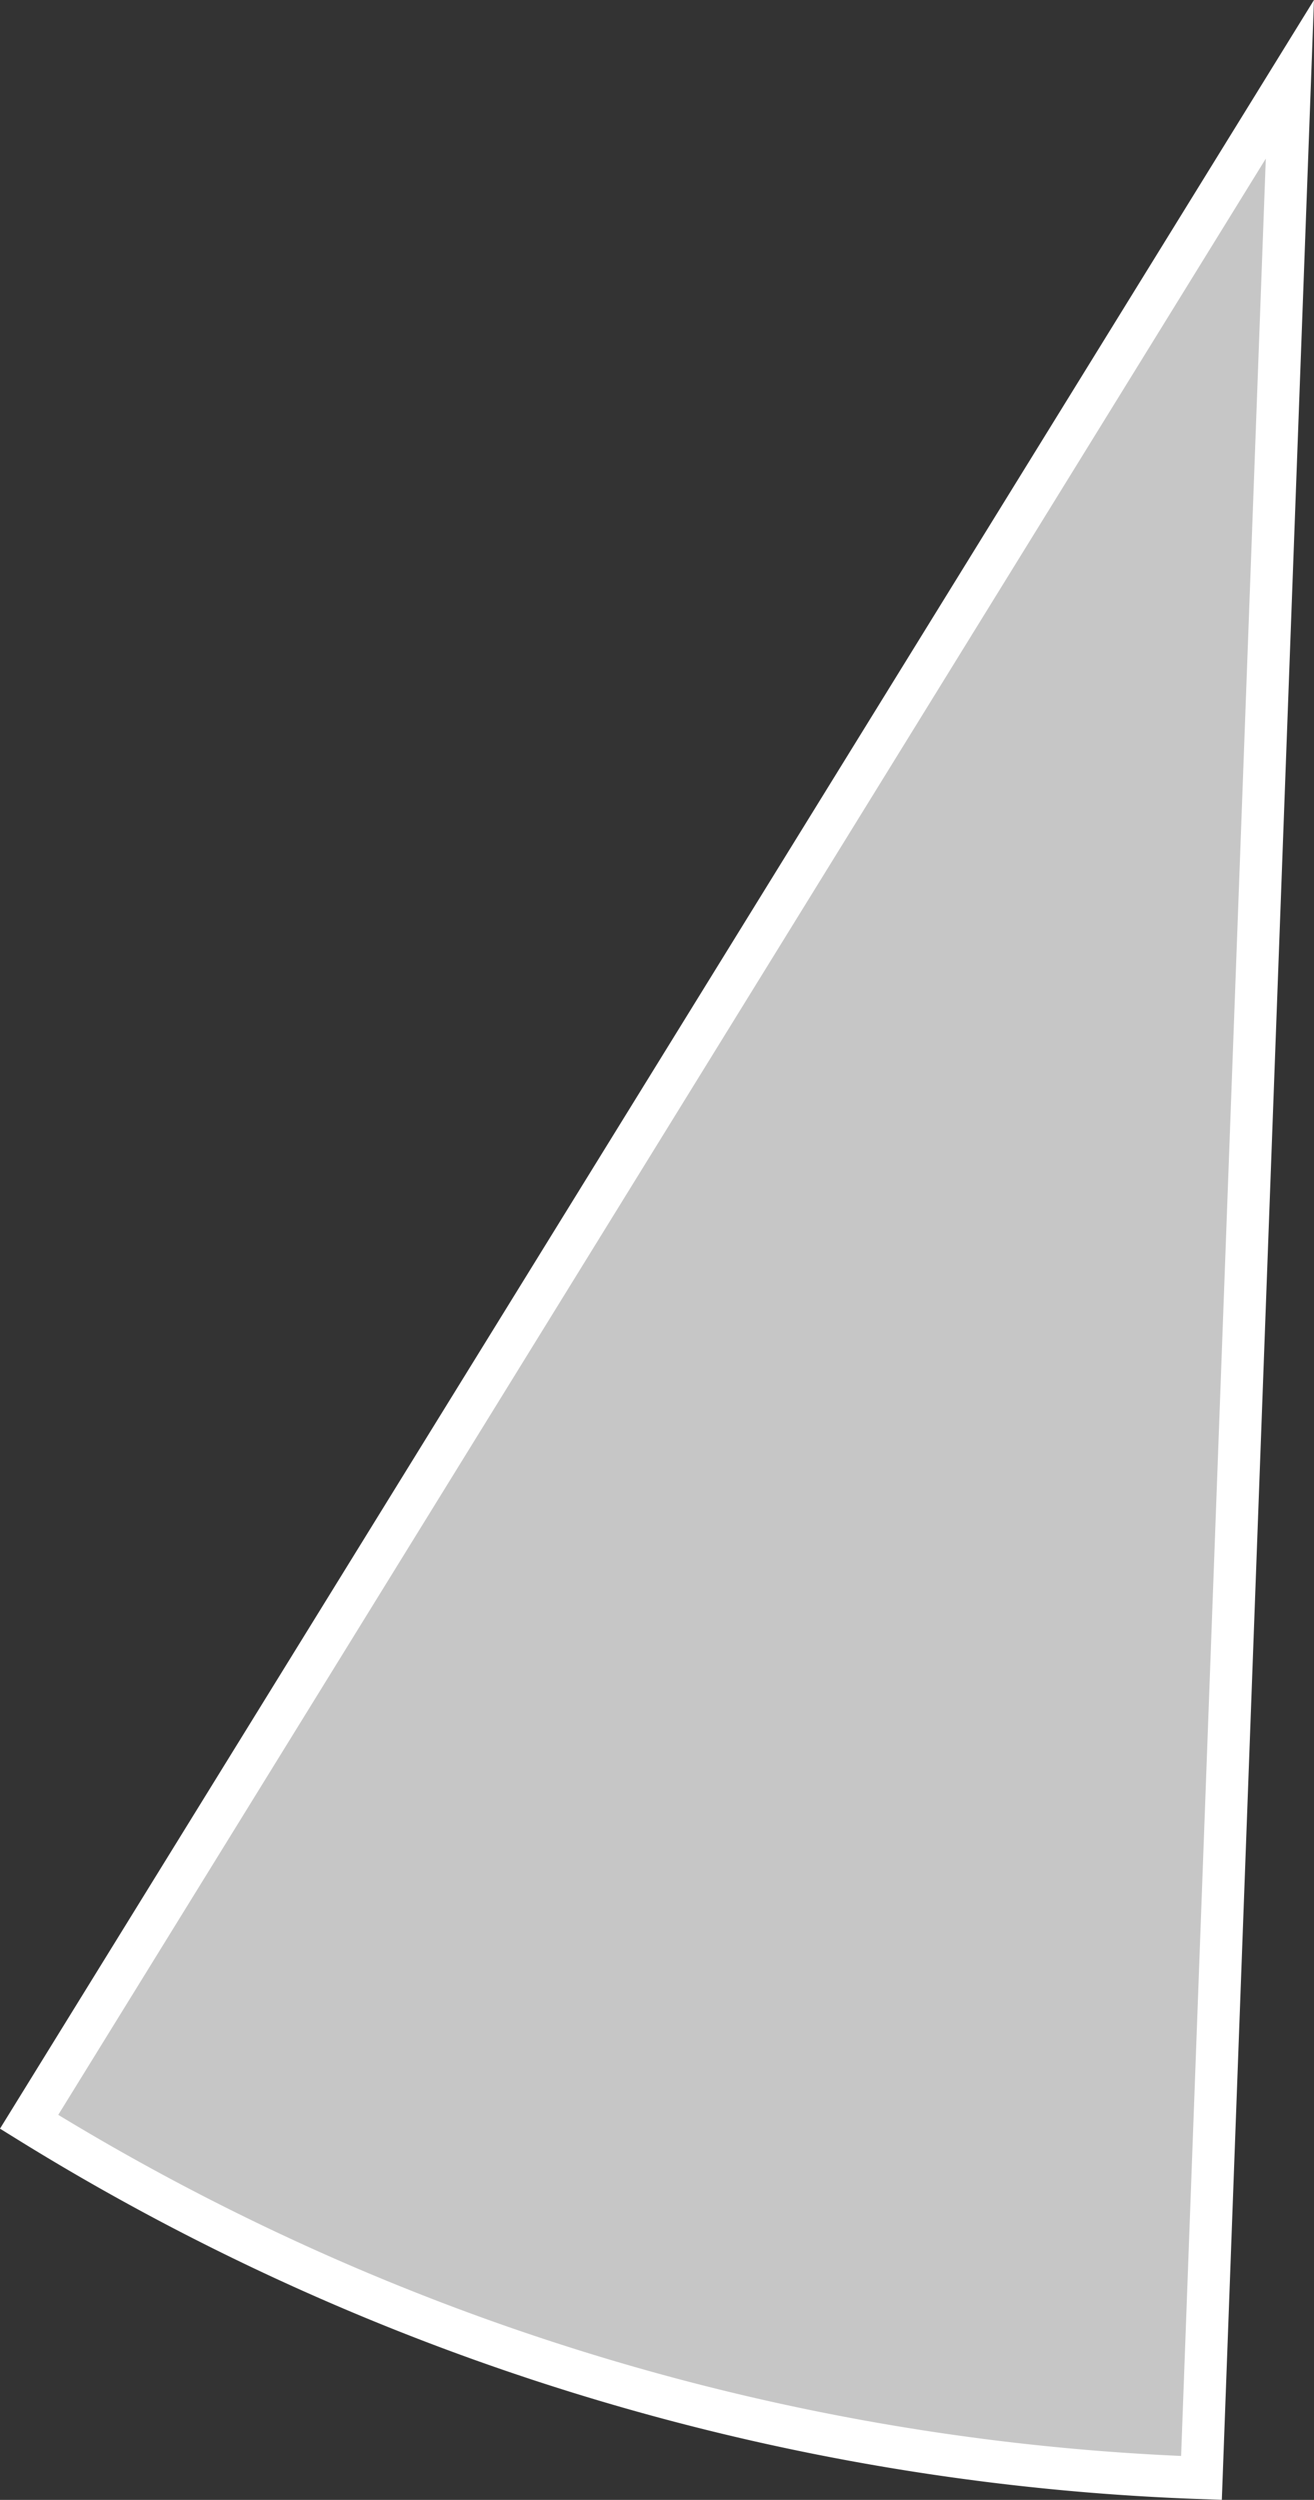 <?xml version="1.0" encoding="UTF-8"?> <svg xmlns="http://www.w3.org/2000/svg" viewBox="0 0 176.08 334.82"><rect x="0" y="0" width="176.08" height="334.82" fill="#333333" stroke="none"/> <defs> <style>.cls-1{fill:#c6c6c6;stroke:#fff;stroke-miterlimit:10;stroke-width:5.67px;}</style> </defs> <title>29,6</title> <g id="Слой_2" data-name="Слой 2"> <g id="Слой_1-2" data-name="Слой 1"> <path class="cls-1" d="M172.85,10.62,3.9,284.18A319.75,319.75,0,0,0,161,331.88Z"></path> </g> </g> </svg> 